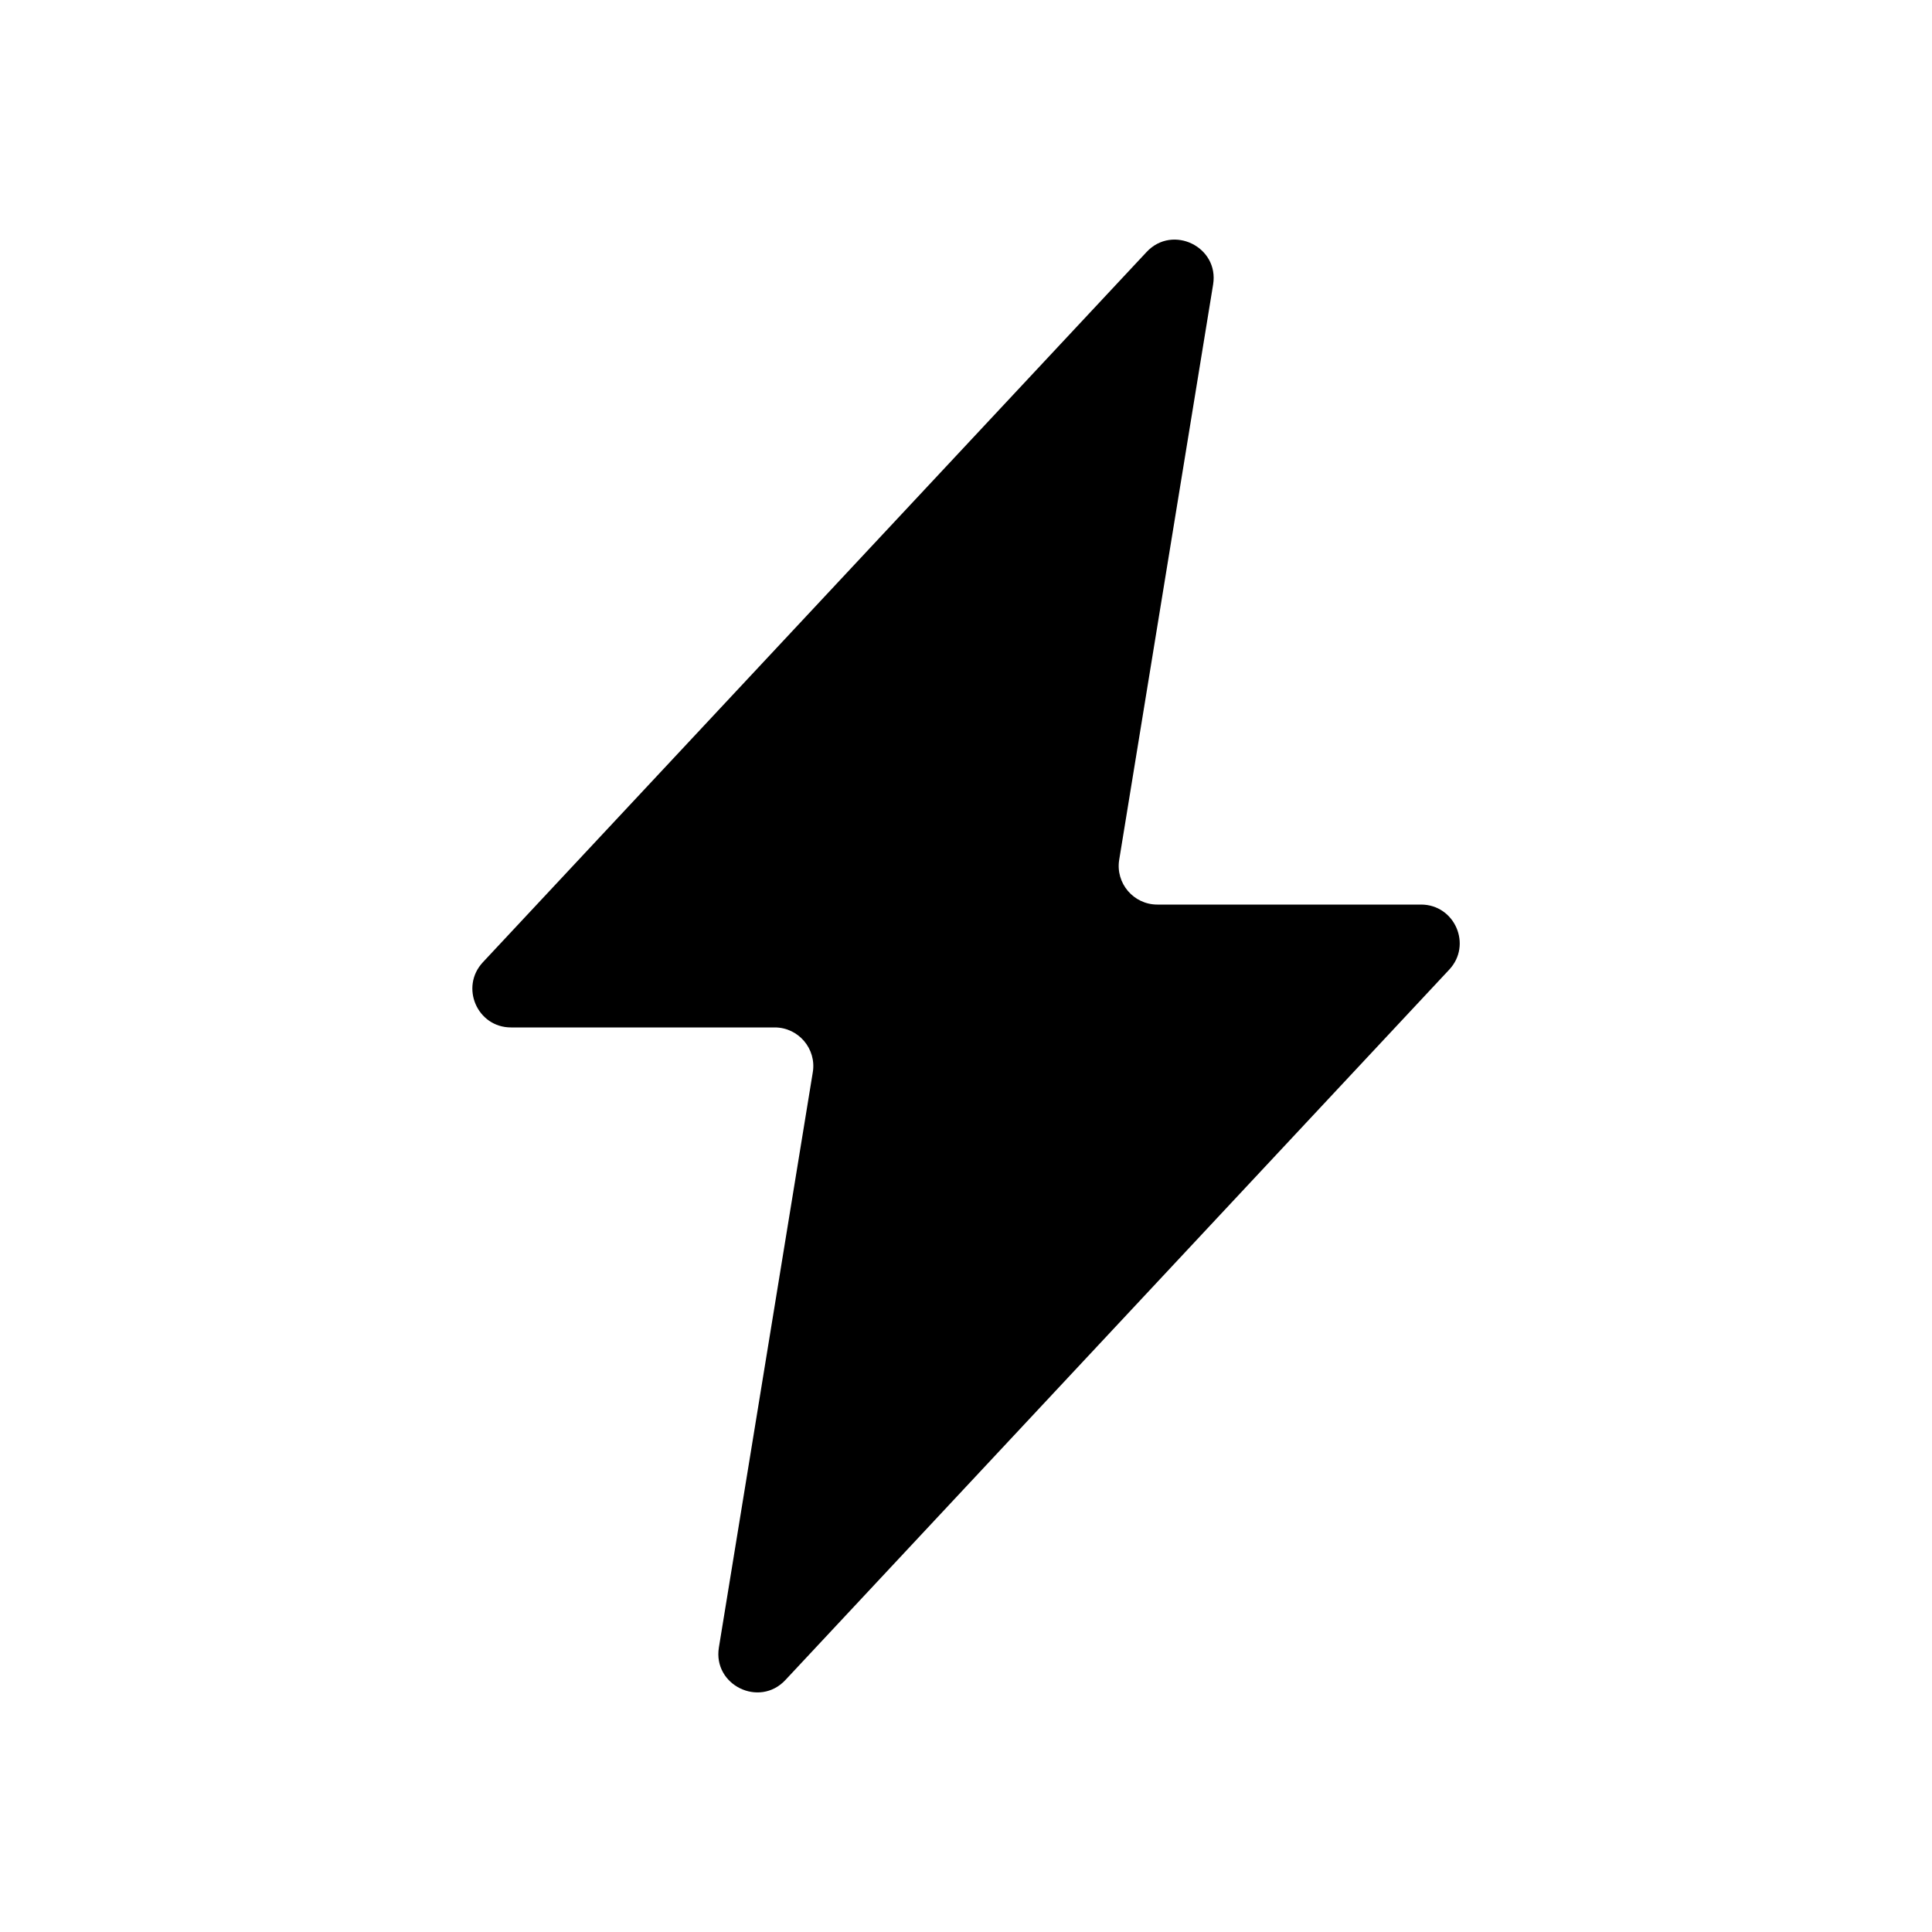 <?xml version="1.0" standalone="no"?><!DOCTYPE svg PUBLIC "-//W3C//DTD SVG 1.1//EN" "http://www.w3.org/Graphics/SVG/1.1/DTD/svg11.dtd"><svg t="1748568401518" class="icon" viewBox="0 0 1024 1024" version="1.1" xmlns="http://www.w3.org/2000/svg" p-id="4491" xmlns:xlink="http://www.w3.org/1999/xlink" width="200" height="200"><path d="M753.152 479.437H613.376c-12.595 0-22.221-11.366-20.173-23.757l49.766-304.845c3.277-19.968-21.402-32.051-35.226-17.306L255.898 510.054c-12.186 13.107-2.97 34.509 14.95 34.509H410.624c12.595 0 22.221 11.366 20.173 23.757l-49.766 304.845c-3.277 19.968 21.402 32.051 35.226 17.306l351.846-376.525c12.288-13.107 2.97-34.509-14.95-34.509z" p-id="4492"></path></svg>